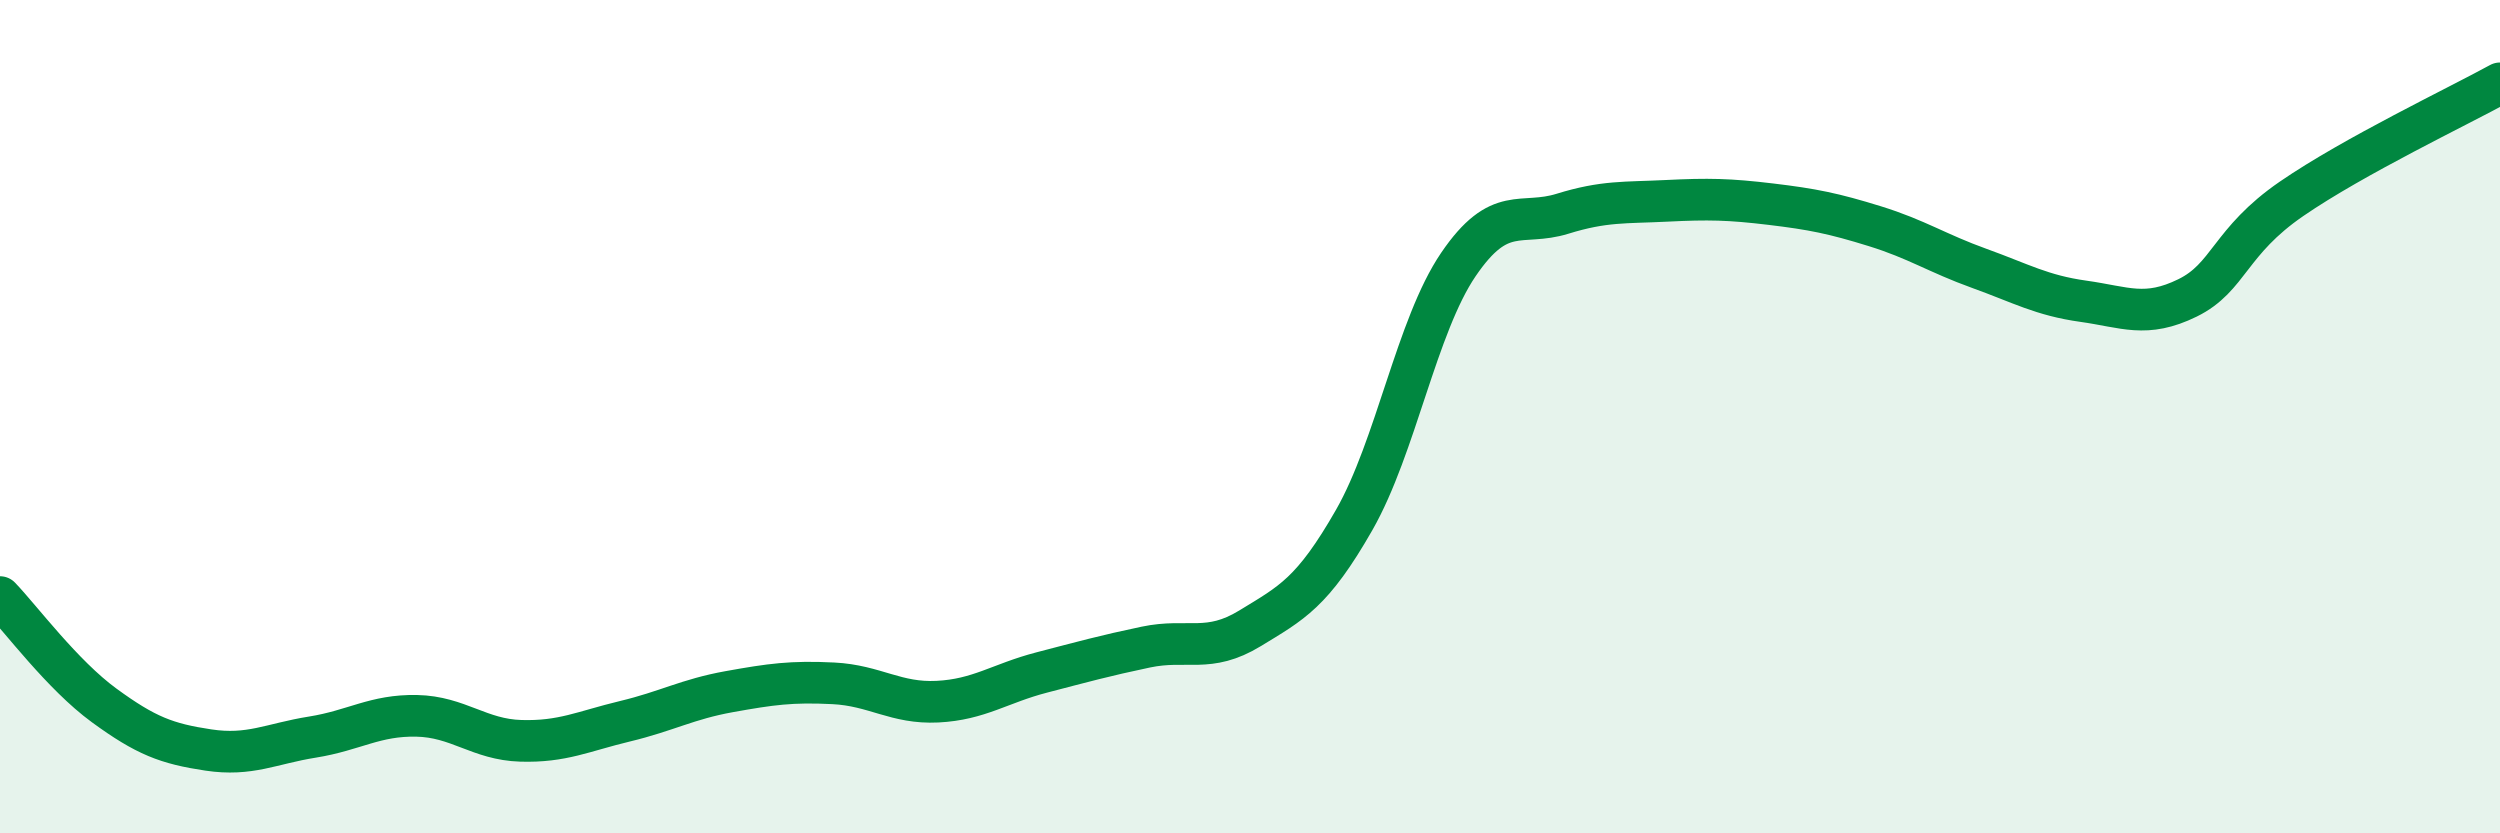 
    <svg width="60" height="20" viewBox="0 0 60 20" xmlns="http://www.w3.org/2000/svg">
      <path
        d="M 0,14.33 C 0.5,14.85 1.5,16.2 2.5,16.93 C 3.5,17.66 4,17.85 5,18 C 6,18.15 6.5,17.85 7.5,17.69 C 8.5,17.53 9,17.16 10,17.18 C 11,17.2 11.5,17.75 12.5,17.78 C 13.5,17.81 14,17.55 15,17.31 C 16,17.07 16.5,16.78 17.5,16.6 C 18.5,16.42 19,16.35 20,16.4 C 21,16.45 21.5,16.89 22.5,16.84 C 23.5,16.79 24,16.4 25,16.14 C 26,15.88 26.5,15.74 27.5,15.53 C 28.5,15.32 29,15.69 30,15.08 C 31,14.47 31.5,14.23 32.5,12.48 C 33.5,10.73 34,7.82 35,6.35 C 36,4.88 36.5,5.44 37.5,5.13 C 38.5,4.82 39,4.87 40,4.82 C 41,4.77 41.5,4.78 42.5,4.9 C 43.5,5.02 44,5.12 45,5.43 C 46,5.74 46.5,6.08 47.5,6.44 C 48.5,6.8 49,7.09 50,7.23 C 51,7.37 51.5,7.64 52.5,7.15 C 53.5,6.66 53.5,5.8 55,4.77 C 56.5,3.74 59,2.55 60,2L60 20L0 20Z"
        fill="#008740"
        opacity="0.1"
        stroke-linecap="round"
        stroke-linejoin="round"
      />
      <path
        d="M 0,14.33 C 0.5,14.85 1.5,16.2 2.5,16.93 C 3.5,17.66 4,17.85 5,18 C 6,18.15 6.5,17.85 7.5,17.69 C 8.5,17.53 9,17.16 10,17.18 C 11,17.2 11.5,17.75 12.5,17.78 C 13.5,17.81 14,17.55 15,17.31 C 16,17.07 16.5,16.78 17.5,16.6 C 18.5,16.42 19,16.35 20,16.4 C 21,16.45 21.5,16.89 22.5,16.84 C 23.5,16.79 24,16.4 25,16.14 C 26,15.88 26.5,15.74 27.5,15.53 C 28.5,15.32 29,15.69 30,15.08 C 31,14.47 31.5,14.23 32.5,12.48 C 33.5,10.73 34,7.82 35,6.35 C 36,4.88 36.5,5.44 37.5,5.13 C 38.5,4.82 39,4.87 40,4.82 C 41,4.77 41.5,4.78 42.5,4.9 C 43.5,5.02 44,5.12 45,5.43 C 46,5.74 46.5,6.08 47.5,6.44 C 48.5,6.8 49,7.09 50,7.23 C 51,7.37 51.5,7.64 52.5,7.15 C 53.5,6.66 53.5,5.8 55,4.77 C 56.5,3.74 59,2.55 60,2"
        stroke="#008740"
        stroke-width="1"
        fill="none"
        stroke-linecap="round"
        stroke-linejoin="round"
      />
    </svg>
  